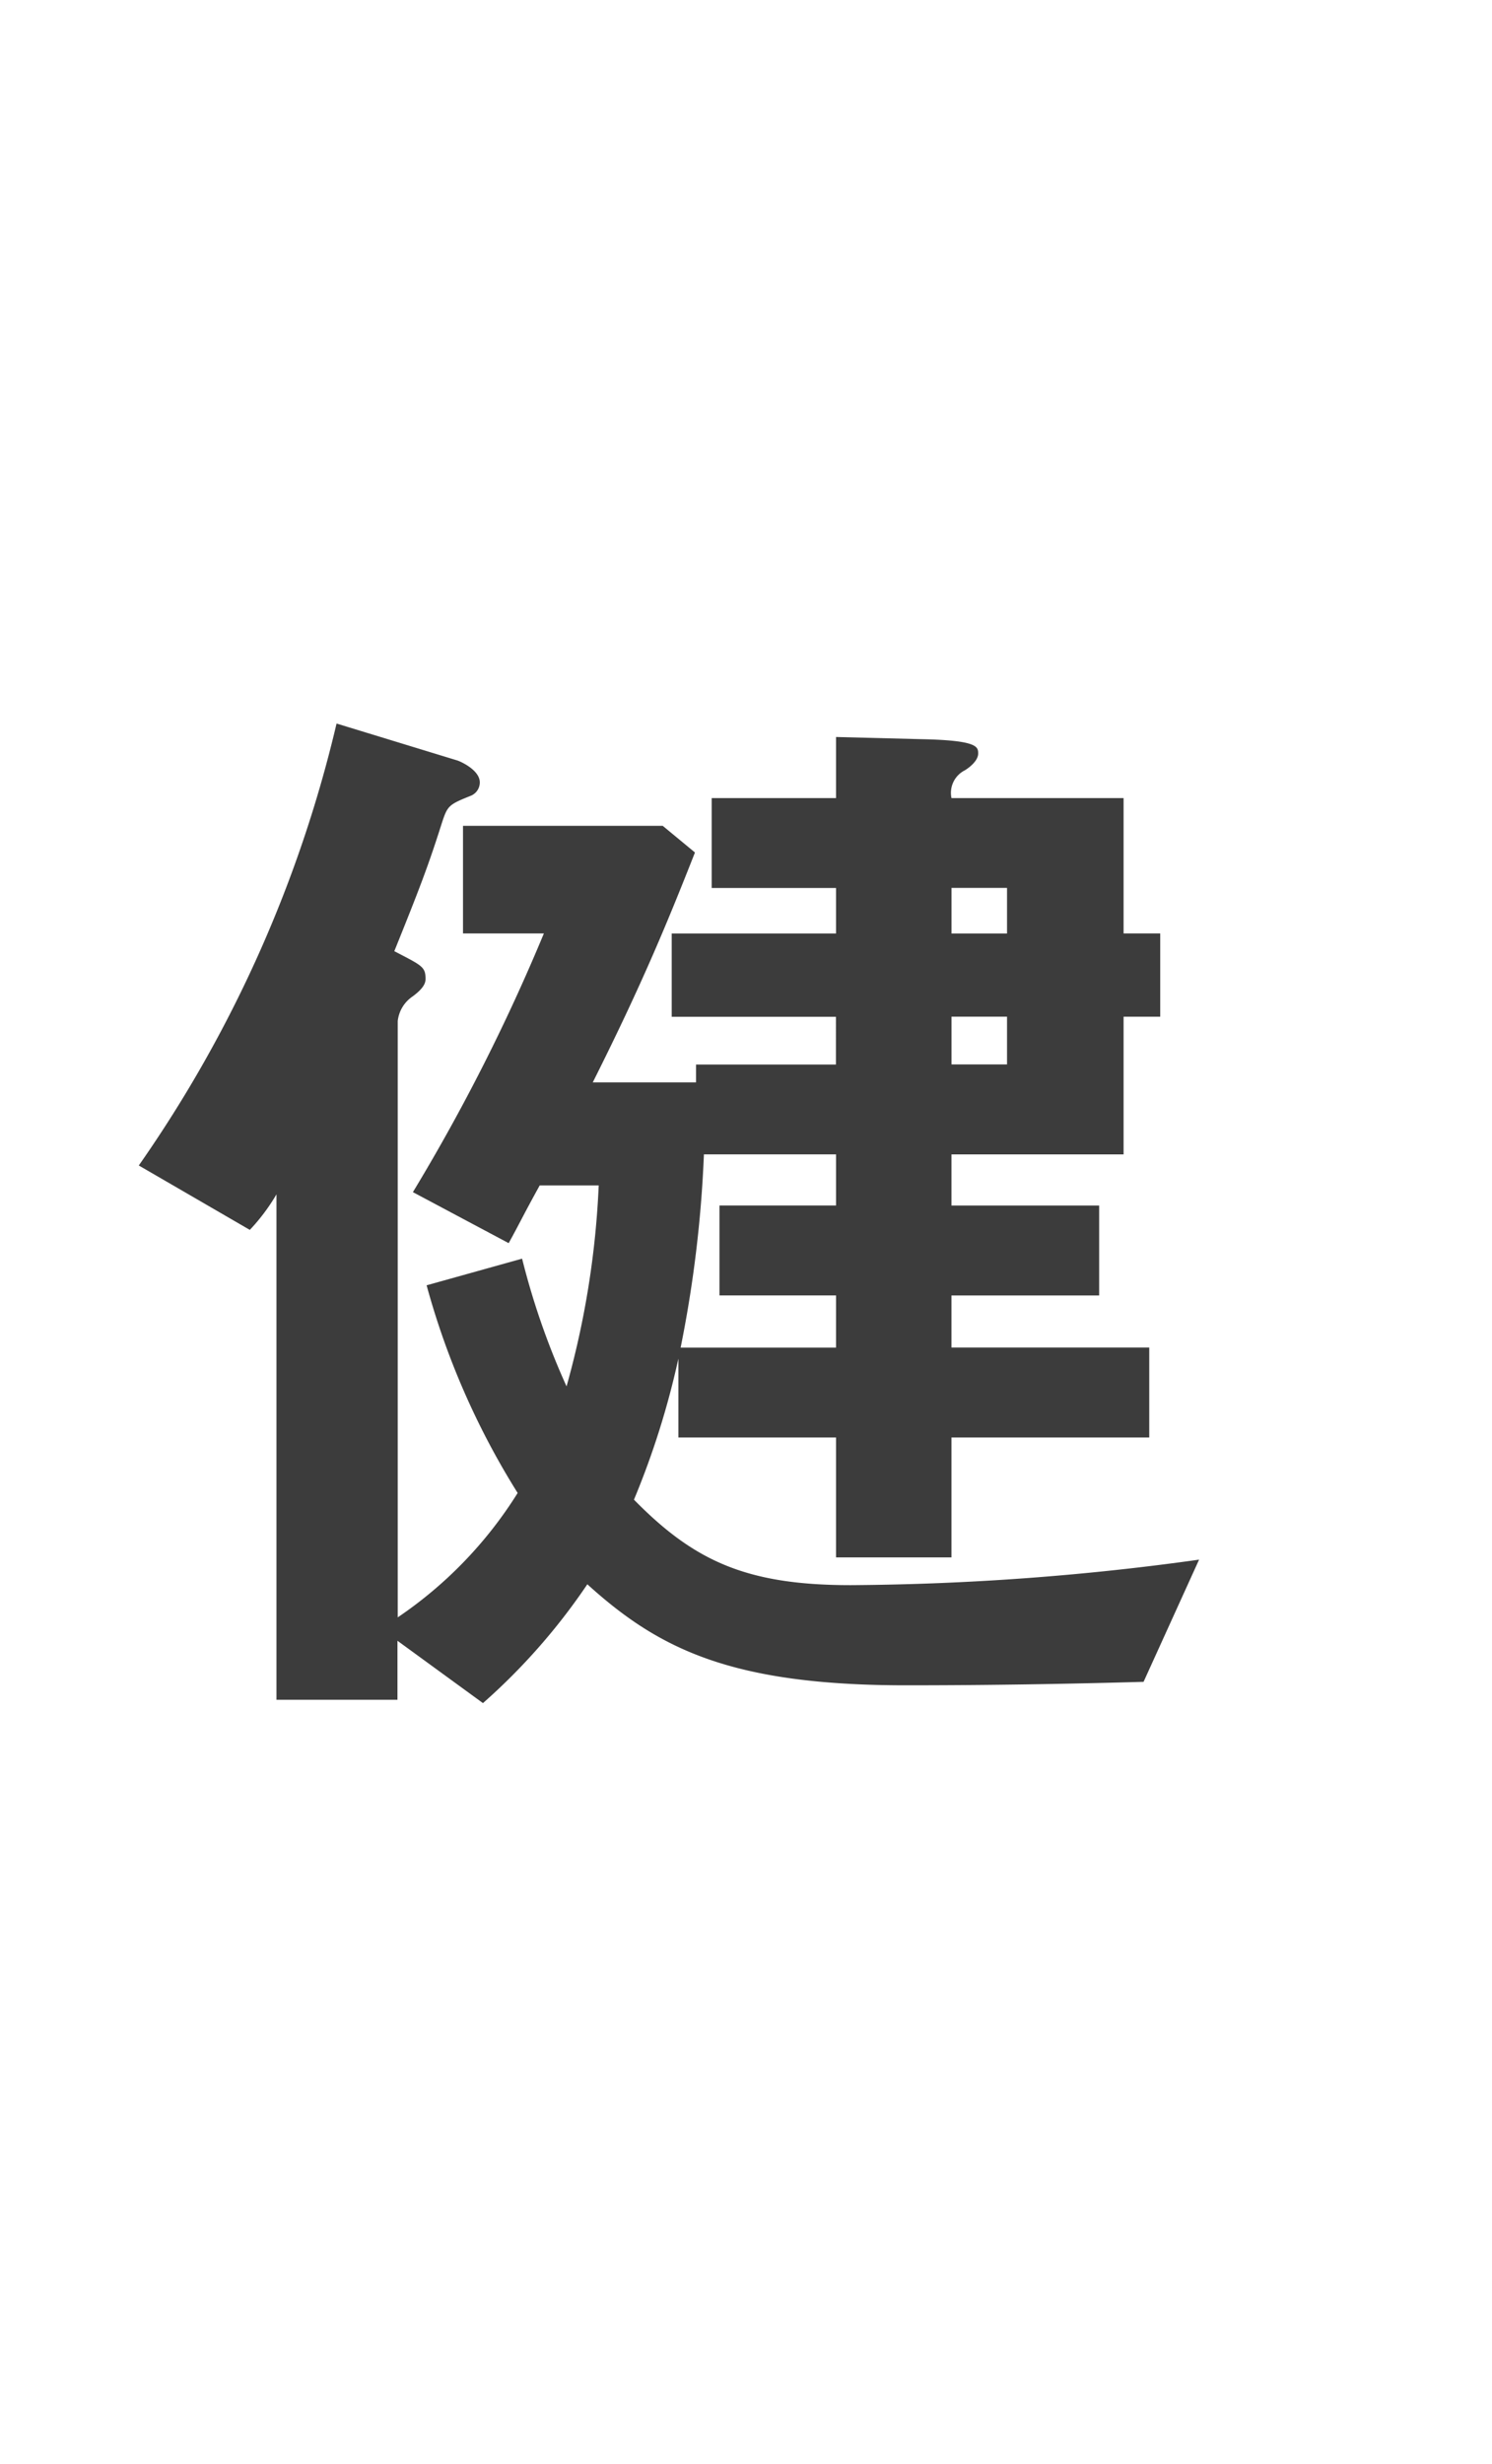 <svg xmlns="http://www.w3.org/2000/svg" xmlns:xlink="http://www.w3.org/1999/xlink" width="43" height="71" viewBox="0 0 43 71">
  <defs>
    <clipPath id="clip-path">
      <rect id="_111" data-name="111" width="43" height="71" transform="translate(60 399)" fill="#e53636" opacity="0.734"/>
    </clipPath>
  </defs>
  <g id="マスクグループ_20163" data-name="マスクグループ 20163" transform="translate(-60 -399)" clip-path="url(#clip-path)">
    <path id="パス_23680" data-name="パス 23680" d="M13.856,14.59a17.672,17.672,0,0,1-2.721-3.328v6.56H7.68V10.974a23.229,23.229,0,0,1-3.616,5.567L.832,14.4a20.112,20.112,0,0,0,5.791-7.68H2.272V3.679H7.68V.319l3.52.16c.255,0,.736.064.736.384,0,.192-.257.385-.385.512-.256.224-.416.416-.416.64V3.679h4.384V6.718H11.135v.544a16.557,16.557,0,0,0,4.992,4.416ZM8.1,21.085c-.513.256-.576.288-.7.512A41.256,41.256,0,0,1,4.64,26.973L1.056,25.278A23.332,23.332,0,0,0,4.288,18.91l3.456,1.44c.1.031.576.224.576.48a.274.274,0,0,1-.224.255m14.847,4.96c-.544,1.088-1.408,1.6-3.3,1.6H12.671c-2.367,0-3.391-.96-3.391-3.168V19l2.943.1a8.655,8.655,0,0,1,1.217.1,1.7,1.7,0,0,0-.416-.384l2.815-2.048a20.215,20.215,0,0,1,3.264,4L16.16,22.782a19.153,19.153,0,0,0-2.3-3.136c-.065.063-.1.128-.288.319a5.179,5.179,0,0,0-.609.609V23.2c0,.927.288,1.216,1.441,1.216h3.839c1.088,0,2.016-.128,2.432-3.008L24,22.877a10.856,10.856,0,0,1-1.055,3.168m2.271-8.479v-.9H19.967v.64H16.639V1.279h11.9V17.566Zm0-13.5H19.967v1.5h5.247Zm0,3.968H19.967V9.695h5.247Zm0,4.128H19.967v1.695h5.247Zm1.76,14.43a21.316,21.316,0,0,0-4.447-6.015l2.847-1.888a22.923,22.923,0,0,1,4.672,5.695ZM53.663,24.83a3.492,3.492,0,0,1-2.368-1.056c-2.239-2.177-3.263-5.92-3.263-12a31.157,31.157,0,0,1,.96-8.319l3.519.96c.225.064.736.224.736.608,0,.351-.383.479-.927.672a33.084,33.084,0,0,0-.609,7.136c0,6.239,1.536,7.391,2.176,7.391,1.152,0,2.464-3.392,3.072-4.928l2.656,2.368c-1.76,3.776-3.36,7.168-5.952,7.168m16.223-5.7a29.767,29.767,0,0,0-4.7-12.99l3.3-1.6a27.215,27.215,0,0,1,5.247,13.6Zm37.089-3.039c0,1.248.064,5.216.064,6.3h-3.712c.1-1.824.128-3.393.161-4.8-1.216.608-4.544,2.272-4.544,4.512,0,2.079,2.464,2.495,4.8,2.495a37.056,37.056,0,0,0,8.159-1.023V27.2a52.945,52.945,0,0,1-7.616.48c-1.792,0-5.5,0-7.519-2.143A4.377,4.377,0,0,1,95.552,22.4c0-3.968,2.943-5.472,7.743-7.936a2.215,2.215,0,0,0-2.431-2.112c-3.136,0-5.056,2.912-6.816,5.792L90.912,16.19a42.5,42.5,0,0,0,6.3-8.8c-1.824.1-2.816.128-4.16.128l-.384-3.328a45.009,45.009,0,0,0,6.112.128,24.9,24.9,0,0,0,1.6-4.256l4,.7c.1.032.641.1.641.32,0,.192-.128.288-.321.352-.064.032-.7.32-.736.32-.031.032-.832,1.823-.991,2.176A27.01,27.01,0,0,0,109.247,2.3l-.224,3.584A67.55,67.55,0,0,1,101.375,7.1c-1.023,1.888-1.279,2.336-1.823,3.167A6.2,6.2,0,0,1,102.3,9.6a4.29,4.29,0,0,1,4.352,3.233c3.743-1.76,4.159-1.953,5.663-2.624l1.088,3.647c-2.528.8-4.064,1.344-6.432,2.24m43.9,5.919A25.972,25.972,0,0,1,140,24.446l-1.631-4.193a25.393,25.393,0,0,0,3.135.161c5.472,0,11.392-2.24,11.392-7.328,0-4.032-3.456-5.248-5.888-5.248a32.1,32.1,0,0,0-7.1,1.441c-1.184.319-6.432,1.855-7.52,2.143l-1.727-4.031a64.6,64.6,0,0,0,8.222-1.536c3.84-.96,5.824-1.44,8-1.44,4.287,0,9.823,2.175,9.823,9.055,0,4.672-3.007,7.1-5.823,8.543m32.673-13.5a78.043,78.043,0,0,1-5.92,13.728l-3.424-1.472A54.857,54.857,0,0,0,179.68,9.119c-1.472.191-2.367.288-3.871.383l-.481-3.328a42.211,42.211,0,0,0,5.44-.416A30.5,30.5,0,0,0,181.92.479l3.488.769c.16.031.768.191.768.543,0,.32-.544.512-.736.7-.032.032-.64,2.08-.768,2.5,1.888-.48,2.848-.8,3.68-1.088V7.487c-1.088.288-2.08.544-4.8,1.023m11.327,17.024a17.567,17.567,0,0,0-3.168-2.113c-.288,2.56-1.248,3.9-5.439,3.9a7.609,7.609,0,0,1-5.216-1.5,3.625,3.625,0,0,1-1.184-2.721c0-1.728,1.248-4.543,5.663-4.543a16.3,16.3,0,0,1,2.5.191c-.064-.735-.449-4-.449-4.67a4.84,4.84,0,0,1,1.376-3.265l3.328,1.792a2.93,2.93,0,0,0-1.215,2.56,31.544,31.544,0,0,0,.416,4.448,29.414,29.414,0,0,1,5.5,2.912Zm-9.471-4.065c-1.665,0-2.432.9-2.432,1.536,0,.7.9,1.441,2.656,1.441,2.592,0,2.56-1.345,2.56-2.5a10.748,10.748,0,0,0-2.784-.481m10.911-9.6a22.628,22.628,0,0,0-7.007-2.913l1.439-2.751a15.815,15.815,0,0,1,7.136,2.944Zm34.432-8.416c-.639.064-.607.1-.96.416-2.048,2.047-2.4,2.3-9.054,8.351a2.106,2.106,0,0,0-.8,1.408,1.428,1.428,0,0,0,.512,1.184,70.114,70.114,0,0,1,10.462,10.623l-3.231,2.848a55.056,55.056,0,0,0-9.344-10.815c-1.664-1.5-2.847-2.592-2.847-3.9,0-1.568,1.12-2.56,2.975-4.224,4.512-4.031,6.529-5.855,9.376-9.343l2.816,2.272c.1.1.671.544.671.864,0,.256-.288.288-.576.32m3.584,8.16a22.264,22.264,0,0,0-3.071-3.2l1.407-1.6a26.268,26.268,0,0,1,3.073,3.2Zm2.08-4.384a21.133,21.133,0,0,0-3.072-3.2l1.376-1.6a23.524,23.524,0,0,1,3.105,3.2ZM263.456,23.2a4.944,4.944,0,1,1-4.927-4.928,4.978,4.978,0,0,1,4.927,4.928m-8.351,0a3.408,3.408,0,1,0,3.424-3.392A3.421,3.421,0,0,0,255.1,23.2M24.926,81.831v9.92H21.374V90.6H17.311v1.152H13.759v-9.92H9.5v12.1H27.134v3.327H9.5v1.025H5.888V81.831H1.728V78.472h4.16V72.233l3.424.16c.7.031.735.191.735.287s-.031.193-.256.353c-.256.192-.288.32-.288.416v5.023h4.256V70.857l3.392.224c.416.032.7.127.7.383,0,.128-.032.193-.256.353-.256.223-.288.351-.288.479v6.176h4.063v-6.5l3.489.159c.448.032.735.129.735.385,0,.1-.031.191-.287.384a.737.737,0,0,0-.385.544v5.023h4.353v3.359Zm-3.552,0H17.311v5.344h4.063ZM72.8,91.655A25.347,25.347,0,0,1,67.2,88.9v9.31H63.551V87.144h1.184a31.938,31.938,0,0,1-3.84-3.9,30.909,30.909,0,0,1-3.9,3.967l1.823.449c.224.063.32.191.32.319a.746.746,0,0,1-.128.353c-.064.095-.384.448-.448.544-.1.16-.16,2.5-.256,2.943-.672,3.808-2.752,5.408-5.663,7.008l-2.72-2.592c1.472-.576,5.087-2.016,5.087-6.272a11.354,11.354,0,0,0-.063-1.183,28.423,28.423,0,0,1-5.6,3.071l-2.592-2.815c4.608-1.409,6.848-2.817,9.568-5.792H50.048V71.305H72.222V83.24h-6.56A12.612,12.612,0,0,0,69.726,86.5a22.553,22.553,0,0,0,5.632,2.08ZM59.327,74.088H53.472V75.88h5.855Zm0,4.224H53.472v2.24h5.855Zm9.439-4.224H63.135V75.88h5.631Zm0,4.224H63.135v2.24h5.631Zm35.105,19.263c-3.776,0-5.439-.449-7.04-1.28a6.1,6.1,0,0,1-3.263-5.471c0-4,3.1-6.048,6.624-8.128a10.056,10.056,0,0,1-1.888-2.88c-.448-1.056-.608-1.984-1.632-8.1l4.1-.608A25.822,25.822,0,0,0,101.7,78.7a3.891,3.891,0,0,0,1.855,2.176c3.68-1.728,4.1-1.919,8.031-3.776l1.185,3.9a48.1,48.1,0,0,0-11.84,5.056c-1.439.9-3.808,2.527-3.808,4.671,0,2.3,2.529,3.424,5.888,3.424a41.477,41.477,0,0,0,9.888-1.44v4.1a57.414,57.414,0,0,1-9.024.768m47.072-5.088a25.97,25.97,0,0,1-10.879,2.432l-1.632-4.192a25.409,25.409,0,0,0,3.136.16c5.471,0,11.39-2.239,11.39-7.327,0-4.032-3.455-5.248-5.887-5.248a32.163,32.163,0,0,0-7.1,1.44c-1.183.32-6.431,1.856-7.518,2.144l-1.729-4.031a65.026,65.026,0,0,0,8.224-1.536c3.84-.96,5.823-1.441,8-1.441,4.288,0,9.823,2.176,9.823,9.056,0,4.672-3.008,7.1-5.823,8.543m32.673-13.5a78.058,78.058,0,0,1-5.92,13.727l-3.424-1.471a54.879,54.879,0,0,0,5.471-11.648c-1.471.192-2.367.288-3.871.384l-.48-3.328a42.21,42.21,0,0,0,5.439-.416,30.6,30.6,0,0,0,1.153-5.279l3.487.768c.16.031.769.192.769.544,0,.319-.544.512-.737.7-.032.032-.639,2.08-.767,2.5,1.887-.479,2.847-.8,3.679-1.088V77.96c-1.088.288-2.08.544-4.8,1.024m11.327,17.023a17.615,17.615,0,0,0-3.168-2.112c-.288,2.56-1.248,3.9-5.44,3.9a7.6,7.6,0,0,1-5.216-1.5,3.626,3.626,0,0,1-1.183-2.72c0-1.728,1.248-4.543,5.663-4.543a16.157,16.157,0,0,1,2.5.191c-.063-.735-.448-4-.448-4.671a4.835,4.835,0,0,1,1.376-3.264l3.328,1.792a2.93,2.93,0,0,0-1.216,2.56,31.7,31.7,0,0,0,.416,4.447,29.414,29.414,0,0,1,5.5,2.912Zm-9.472-4.064c-1.664,0-2.432.9-2.432,1.536,0,.7.9,1.44,2.657,1.44,2.591,0,2.559-1.344,2.559-2.5a10.746,10.746,0,0,0-2.784-.48m10.911-9.6a22.642,22.642,0,0,0-7.007-2.912l1.44-2.752a15.819,15.819,0,0,1,7.136,2.944Zm34.433-8.416c-.64.065-.608.1-.96.416-2.048,2.048-2.4,2.3-9.055,8.352A2.11,2.11,0,0,0,220,84.1a1.428,1.428,0,0,0,.512,1.184,70.066,70.066,0,0,1,10.463,10.623l-3.232,2.847A55.108,55.108,0,0,0,218.4,87.944c-1.664-1.5-2.848-2.592-2.848-3.9,0-1.568,1.12-2.56,2.976-4.224,4.511-4.031,6.528-5.856,9.376-9.343l2.815,2.272c.1.095.672.544.672.864,0,.256-.288.288-.576.319m3.584,8.16a22.323,22.323,0,0,0-3.072-3.2l1.408-1.6a26.166,26.166,0,0,1,3.072,3.2Zm2.08-4.383a21.144,21.144,0,0,0-3.072-3.2l1.376-1.6a23.451,23.451,0,0,1,3.1,3.2Zm27.042,15.966a4.944,4.944,0,1,1-4.928-4.927,4.977,4.977,0,0,1,4.928,4.927m-8.352,0a3.408,3.408,0,1,0,3.424-3.391,3.422,3.422,0,0,0-3.424,3.391M28.958,168.463c-2.271.065-4.576.1-6.847.1-5.056,0-7.136-1.056-9.184-2.911a17.892,17.892,0,0,1-3.008,3.424L7.455,167.28v1.7H3.968V154.416A5.65,5.65,0,0,1,3.2,155.44L0,153.584a36.97,36.97,0,0,0,5.7-12.735l3.456,1.057c.032,0,.672.256.672.639a.415.415,0,0,1-.256.384c-.64.256-.672.288-.832.769-.384,1.216-.64,1.887-1.376,3.711.8.416.9.448.9.8,0,.1-.032.257-.385.513a.983.983,0,0,0-.416.7v17.183a11.993,11.993,0,0,0,3.456-3.584,22.31,22.31,0,0,1-2.624-5.984l2.752-.768a21.582,21.582,0,0,0,1.281,3.68,25.441,25.441,0,0,0,.927-5.791h-1.7c-.512.927-.575,1.087-.895,1.664L7.9,154.352a55.426,55.426,0,0,0,3.775-7.455H9.344v-3.1H15.1l.929.768c-.769,1.952-1.5,3.744-2.945,6.624h2.976v-.513h4.032V149.3H15.359v-2.4h4.736v-1.312H16.511v-2.591h3.584v-1.76l2.464.063c1.632.033,1.632.224,1.632.416s-.225.384-.384.481a.727.727,0,0,0-.385.8h4.96v3.9h1.056v2.4H28.382v3.968h-4.96v1.473h4.256v2.592H23.422v1.5h5.7v2.592h-5.7v3.455H20.095v-3.455H15.551v-2.272a23.754,23.754,0,0,1-1.28,4.064c1.728,1.76,3.232,2.463,6.24,2.463a75.4,75.4,0,0,0,10.047-.735Zm-8.863-11.134h-3.36v-2.592h3.36v-1.473H16.287a35.228,35.228,0,0,1-.671,5.568h4.479Zm4.928-11.744h-1.6V146.9h1.6Zm0,3.711h-1.6v1.376h1.6Zm46.592,5.409v4.255h-.449l1.088.8c.288.192.608.48.608.7,0,.288-.672.352-1.056.48-.352.384-1.983,1.952-2.464,2.431a23.2,23.2,0,0,0,5.088,2.464l-2.624,2.592a20.672,20.672,0,0,1-7.68-5.567v3.1c0,2.849-3.391,2.945-5.119,2.977l-1.536-3.616c.641.064,1.536.16,2.145.16.831,0,.959-.384.959-1.5V158.96H55.52a11.461,11.461,0,0,1,2.592,1.888L56.287,162.8c.865-.288,1.984-.673,2.976-1.088l.353,2.56A44.259,44.259,0,0,1,55.36,166c-1.185.449-1.313.481-1.473.769-.224.384-.256.512-.447.512-.321,0-.544-.512-.737-.928l-1.055-2.272a38.51,38.51,0,0,0,4.256-1.152,16.322,16.322,0,0,0-3.136-2.176l1.6-1.792h-.64v-2.944h6.847v-1.311H52.287c-.063,2.271-.383,5.407-.576,6.719a26.569,26.569,0,0,1-1.791,7.039l-3.584-.832c1.184-2.655,2.656-6.111,2.656-14.463a76.791,76.791,0,0,0-.576-9.791H59.007v-2.143l3.68.159c.416.032,1.248.1,1.248.544a.5.5,0,0,1-.256.385c-.288.191-.352.223-.352.319v.736H74.91v3.1H64.126v1.28h7.489v4.224h3.423v2.72Zm-11.04-4H53.791v-2.944h6.784v-1.28H52.192c.16,4.063.16,4.64.16,5.5h8.223Zm7.456,0h-3.9v1.28h3.9Zm0,4h-3.9v1.312h3.9Zm-3.617,4.255a13.162,13.162,0,0,0,2.464,2.72,16.807,16.807,0,0,0,2.273-2.72Zm49.832,5.44a77.652,77.652,0,0,1-11.231-12.127c-1.056-1.313-1.439-1.824-2.239-1.824-.9,0-1.569.895-1.857,1.311-1.055,1.441-4.511,6.08-6.207,7.936l-3.584-2.3c2.912-2.592,4.832-5.216,7.968-9.439.48-.64,1.6-2.208,3.424-2.208,1.5,0,2.176.736,3.711,2.528,5.727,6.559,8.928,9.951,12.895,12.671Zm36.584-1.441a25.948,25.948,0,0,1-10.878,2.433L138.32,161.2a25.393,25.393,0,0,0,3.135.16c5.472,0,11.391-2.239,11.391-7.327,0-4.033-3.455-5.248-5.888-5.248a32.108,32.108,0,0,0-7.1,1.44c-1.184.319-6.431,1.856-7.519,2.144l-1.728-4.032a64.616,64.616,0,0,0,8.223-1.536c3.84-.96,5.824-1.44,8-1.44,4.288,0,9.824,2.176,9.824,9.055,0,4.672-3.008,7.1-5.824,8.543m32.673-13.5a78.044,78.044,0,0,1-5.92,13.728l-3.423-1.472a54.85,54.85,0,0,0,5.471-11.647c-1.471.191-2.367.288-3.871.384l-.48-3.328a42.569,42.569,0,0,0,5.439-.416,30.512,30.512,0,0,0,1.152-5.28l3.488.769c.16.031.768.191.768.544,0,.319-.544.511-.736.7-.032.032-.64,2.08-.768,2.5,1.888-.48,2.848-.8,3.68-1.088v3.584c-1.088.288-2.08.544-4.8,1.023M194.83,166.48a17.527,17.527,0,0,0-3.168-2.112c-.288,2.559-1.248,3.9-5.439,3.9a7.6,7.6,0,0,1-5.216-1.5,3.623,3.623,0,0,1-1.183-2.721c0-1.727,1.248-4.543,5.663-4.543a16.15,16.15,0,0,1,2.5.192c-.064-.736-.448-4-.448-4.671a4.844,4.844,0,0,1,1.375-3.265l3.329,1.792a2.929,2.929,0,0,0-1.216,2.561,31.536,31.536,0,0,0,.416,4.447,29.414,29.414,0,0,1,5.5,2.912Zm-9.471-4.065c-1.664,0-2.432.9-2.432,1.537,0,.7.9,1.44,2.656,1.44,2.592,0,2.56-1.345,2.56-2.5a10.74,10.74,0,0,0-2.784-.481m10.911-9.6a22.642,22.642,0,0,0-7.007-2.912l1.439-2.752a15.81,15.81,0,0,1,7.136,2.944ZM230.7,144.4c-.639.064-.607.1-.959.416-2.048,2.048-2.4,2.3-9.055,8.351a2.111,2.111,0,0,0-.8,1.409,1.426,1.426,0,0,0,.512,1.183,70.208,70.208,0,0,1,10.463,10.623l-3.232,2.848a55.085,55.085,0,0,0-9.344-10.815c-1.664-1.5-2.847-2.591-2.847-3.9,0-1.567,1.12-2.559,2.975-4.223,1.877-1.677,3.322-2.973,4.8-4.381a51,51,0,0,0,4.574-4.962l2.816,2.271c.1.1.672.544.672.865,0,.255-.288.288-.577.319m3.584,8.16a22.209,22.209,0,0,0-3.071-3.2l1.407-1.6a26.262,26.262,0,0,1,3.073,3.2Zm2.081-4.384a21.231,21.231,0,0,0-3.073-3.2l1.376-1.6a23.523,23.523,0,0,1,3.1,3.2Zm27.041,15.967a4.944,4.944,0,1,1-4.928-4.928,4.977,4.977,0,0,1,4.928,4.928m-8.352,0a3.408,3.408,0,1,0,3.424-3.392,3.421,3.421,0,0,0-3.424,3.392" transform="translate(64 279)" fill="#3c3c3c"/>
  </g>
</svg>
